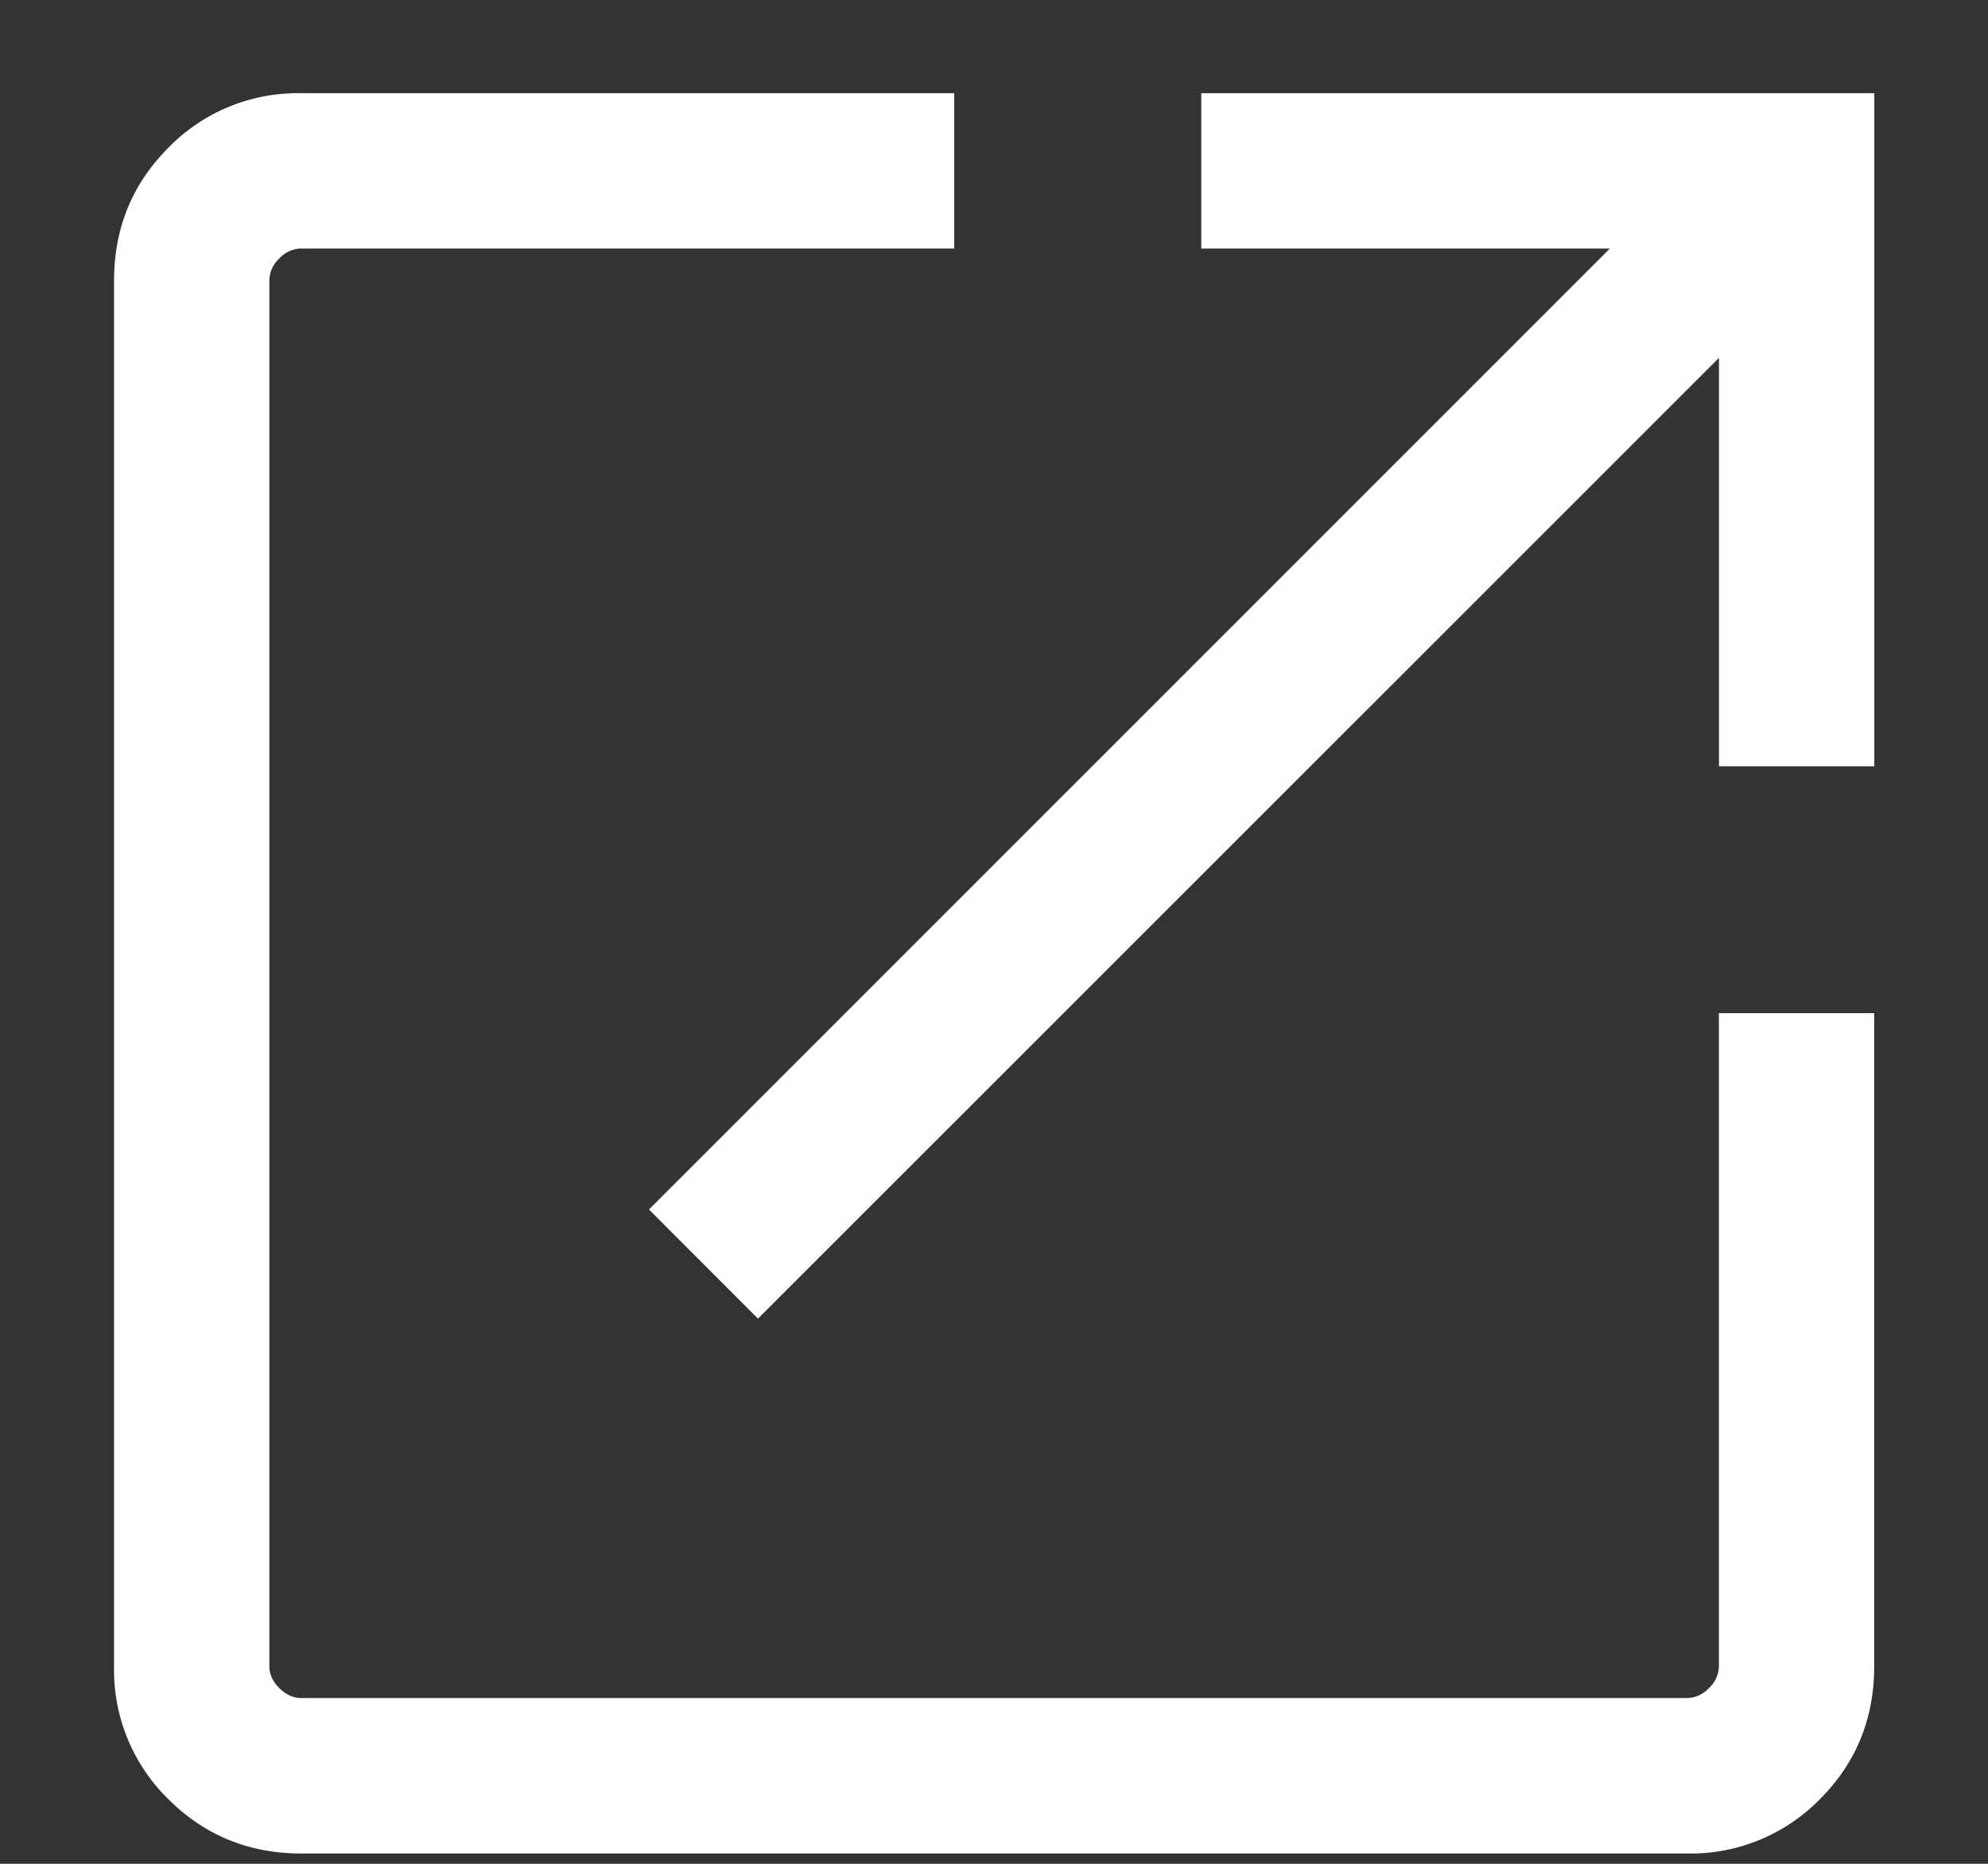 <svg width="16" height="15" fill="none" xmlns="http://www.w3.org/2000/svg"><rect width="100%" height="100%" fill="#333333" stroke="none"/><path d="M2.424 14.917c-.42 0-.777-.146-1.069-.437a1.454 1.454 0 01-.437-1.07V2.258c0-.421.146-.777.437-1.069A1.454 1.454 0 012.425.75H7.68V2H2.424a.245.245 0 00-.176.08.245.245 0 00-.08.177V13.41c0 .064.027.123.08.176.054.053.112.08.176.08h11.154a.245.245 0 00.176-.08.244.244 0 00.08-.176V8.154h1.25v5.257c0 .42-.145.777-.437 1.069a1.454 1.454 0 01-1.069.437H2.424zm3.677-4.304l-.878-.879L12.957 2H9.668V.75h5.417v5.417h-1.25V2.88L6.1 10.613z" fill="#fff"/></svg>